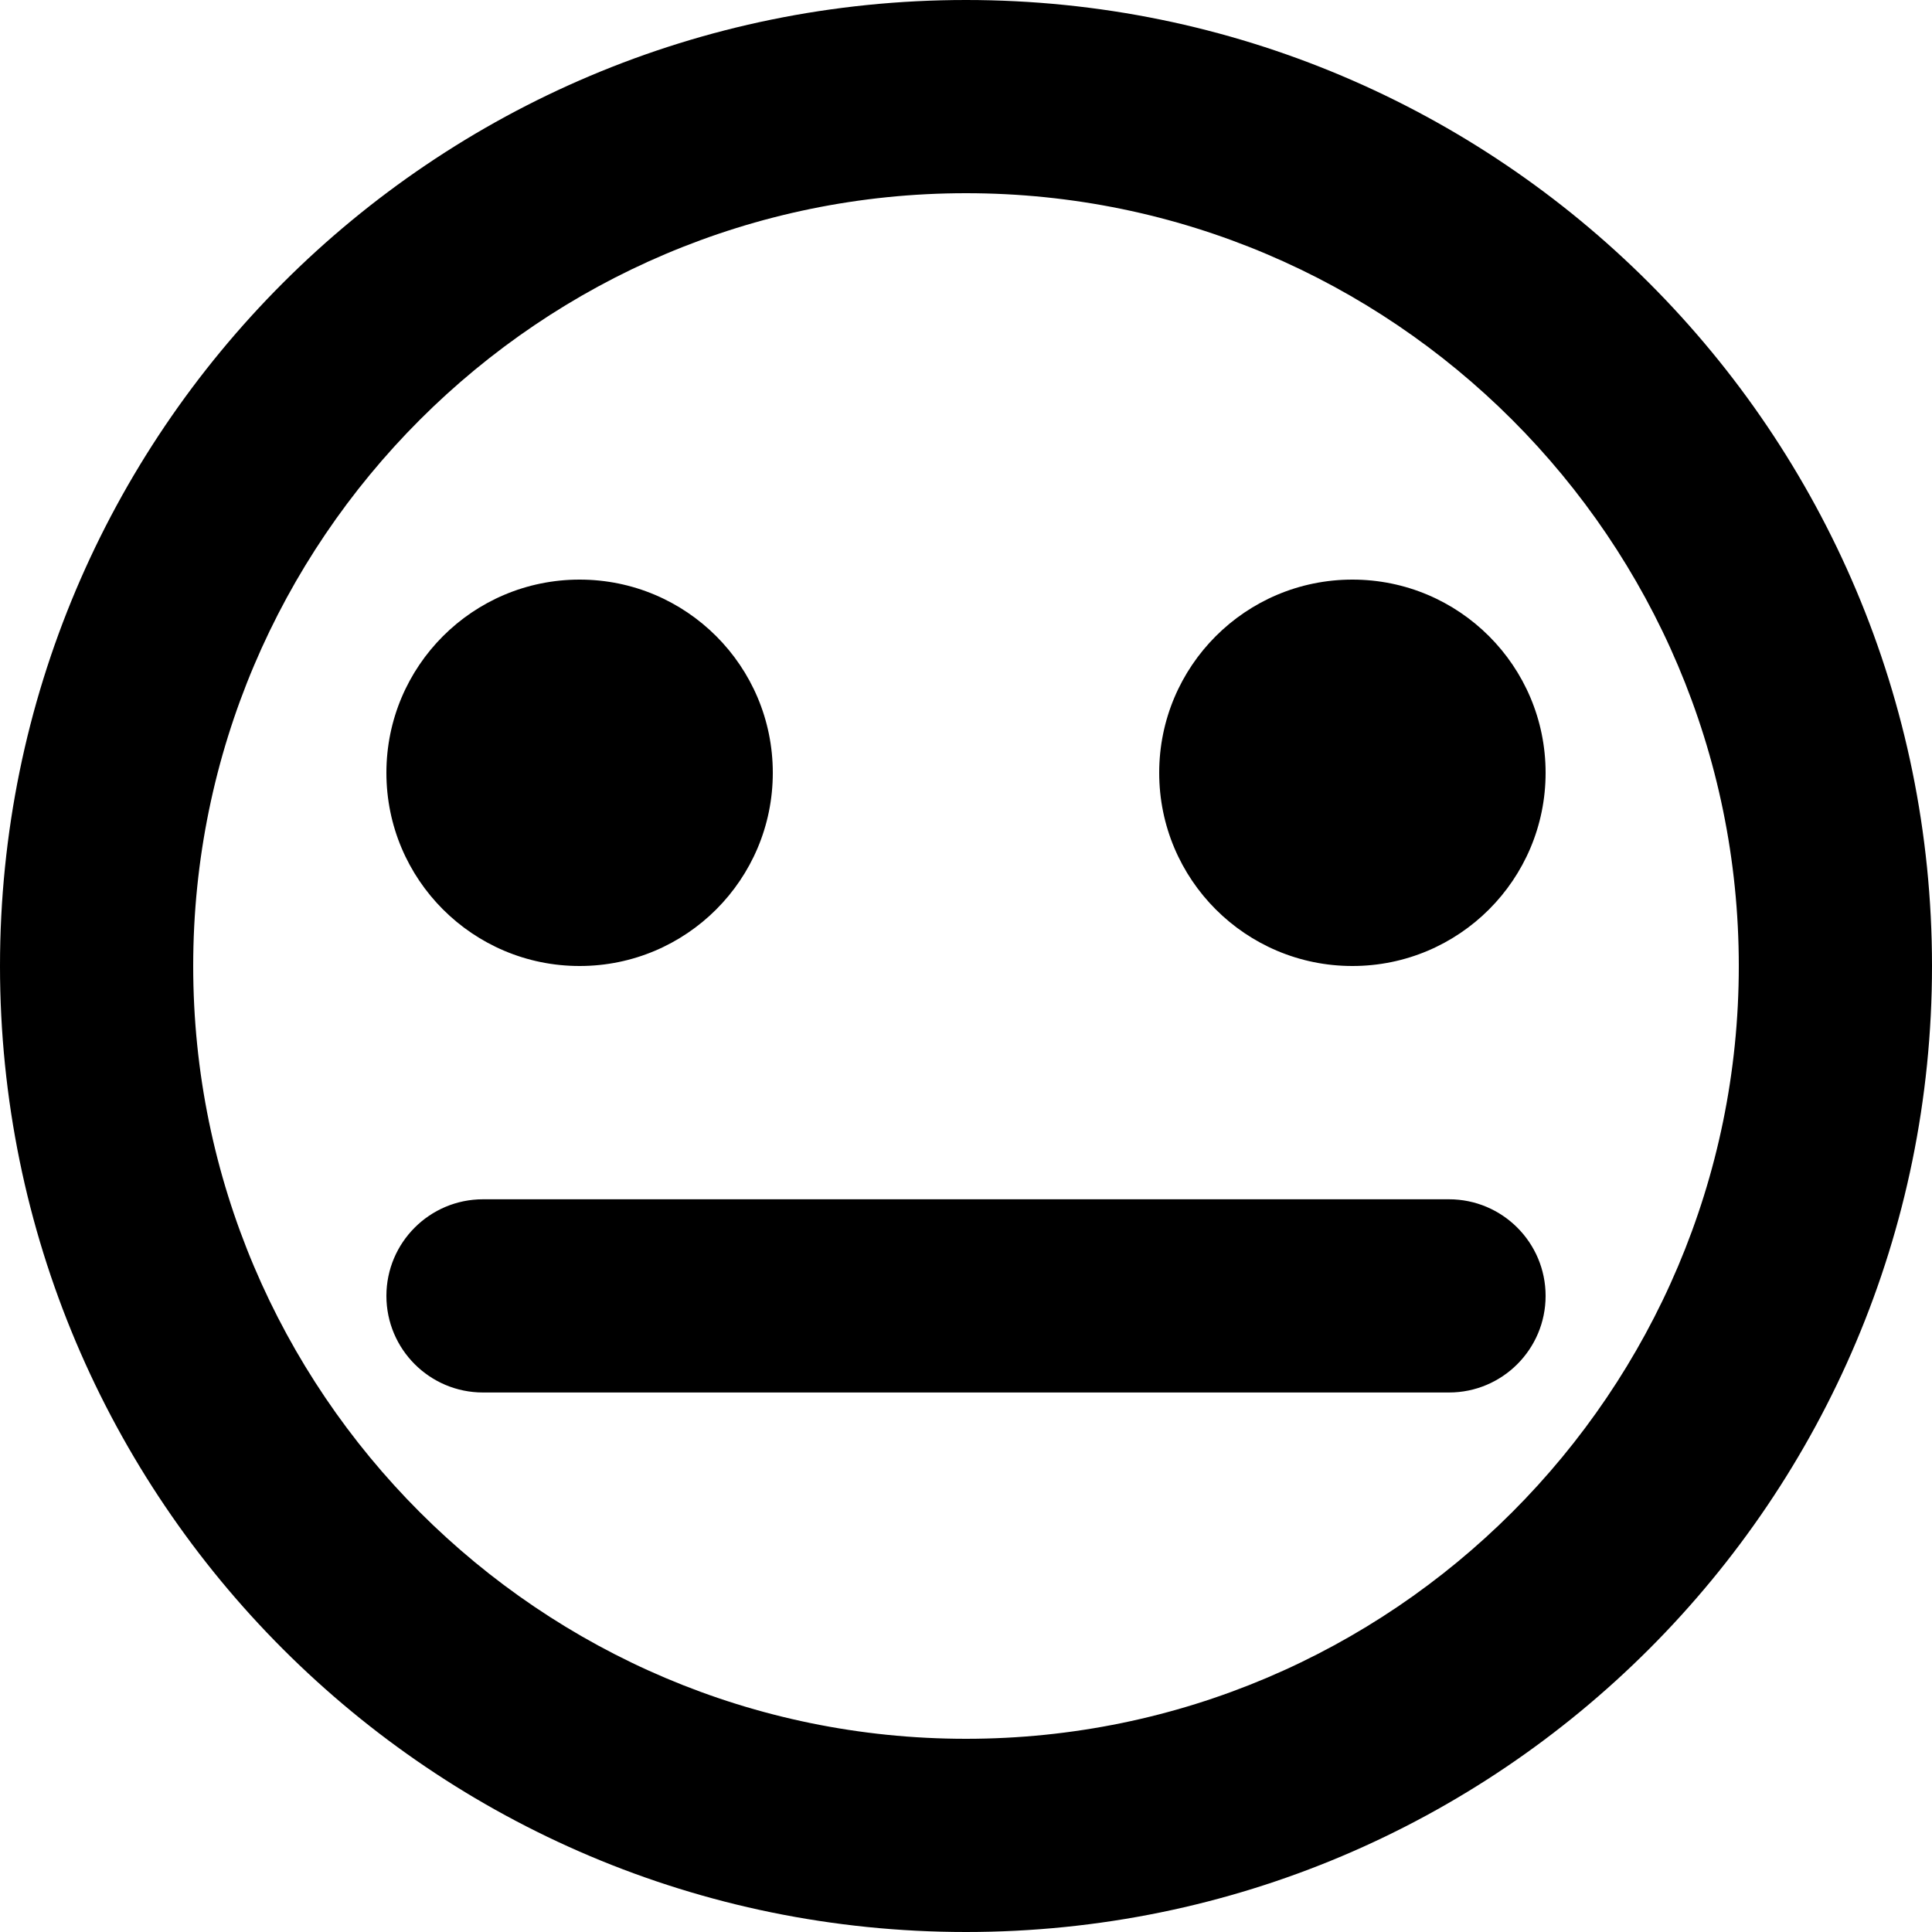 <?xml version="1.0" encoding="UTF-8" standalone="no"?>
<!-- Uploaded to: SVG Repo, www.svgrepo.com, Generator: SVG Repo Mixer Tools -->
<svg width="800px" height="800px" viewBox="0 0 20 20" version="1.1" xmlns="http://www.w3.org/2000/svg" xmlns:xlink="http://www.w3.org/1999/xlink">
    
    <title>emoji_neutral_circle [#553]</title>
    <desc>Created with Sketch.</desc>
    <defs>

</defs>
    <g id="Page-1" stroke="none" stroke-width="1" fill="none" fill-rule="evenodd">
        <g id="Dribbble-Light-Preview" transform="translate(-260, -5759)" fill="#000000">
            <g id="icons" transform="translate(56, 160)">
                <path d="M216,5607 C216,5605.895 216.895,5605 218,5605 C219.105,5605 220,5605.895 220,5607 C220,5608.105 219.105,5609 218,5609 C216.895,5609 216,5608.105 216,5607 M208,5607 C208,5605.895 208.895,5605 210,5605 C211.105,5605 212,5605.895 212,5607 C212,5608.105 211.105,5609 210,5609 C208.895,5609 208,5608.105 208,5607 M220,5612.415 C220,5612.967 219.552,5613.415 219,5613.415 L209,5613.415 C208.448,5613.415 208,5612.967 208,5612.415 C208,5611.863 208.448,5611.415 209,5611.415 L219,5611.415 C219.552,5611.415 220,5611.863 220,5612.415 M214,5617 C209.589,5617 206,5613.411 206,5609 C206,5604.589 209.589,5601 214,5601 C218.411,5601 222,5604.589 222,5609 C222,5613.411 218.411,5617 214,5617 M214,5599 C208.477,5599 204,5603.477 204,5609 C204,5614.523 208.477,5619 214,5619 C219.523,5619 224,5614.523 224,5609 C224,5603.477 219.523,5599 214,5599" id="emoji_neutral_circle-[#553]">

</path>
            </g>
        </g>
    </g>
</svg>